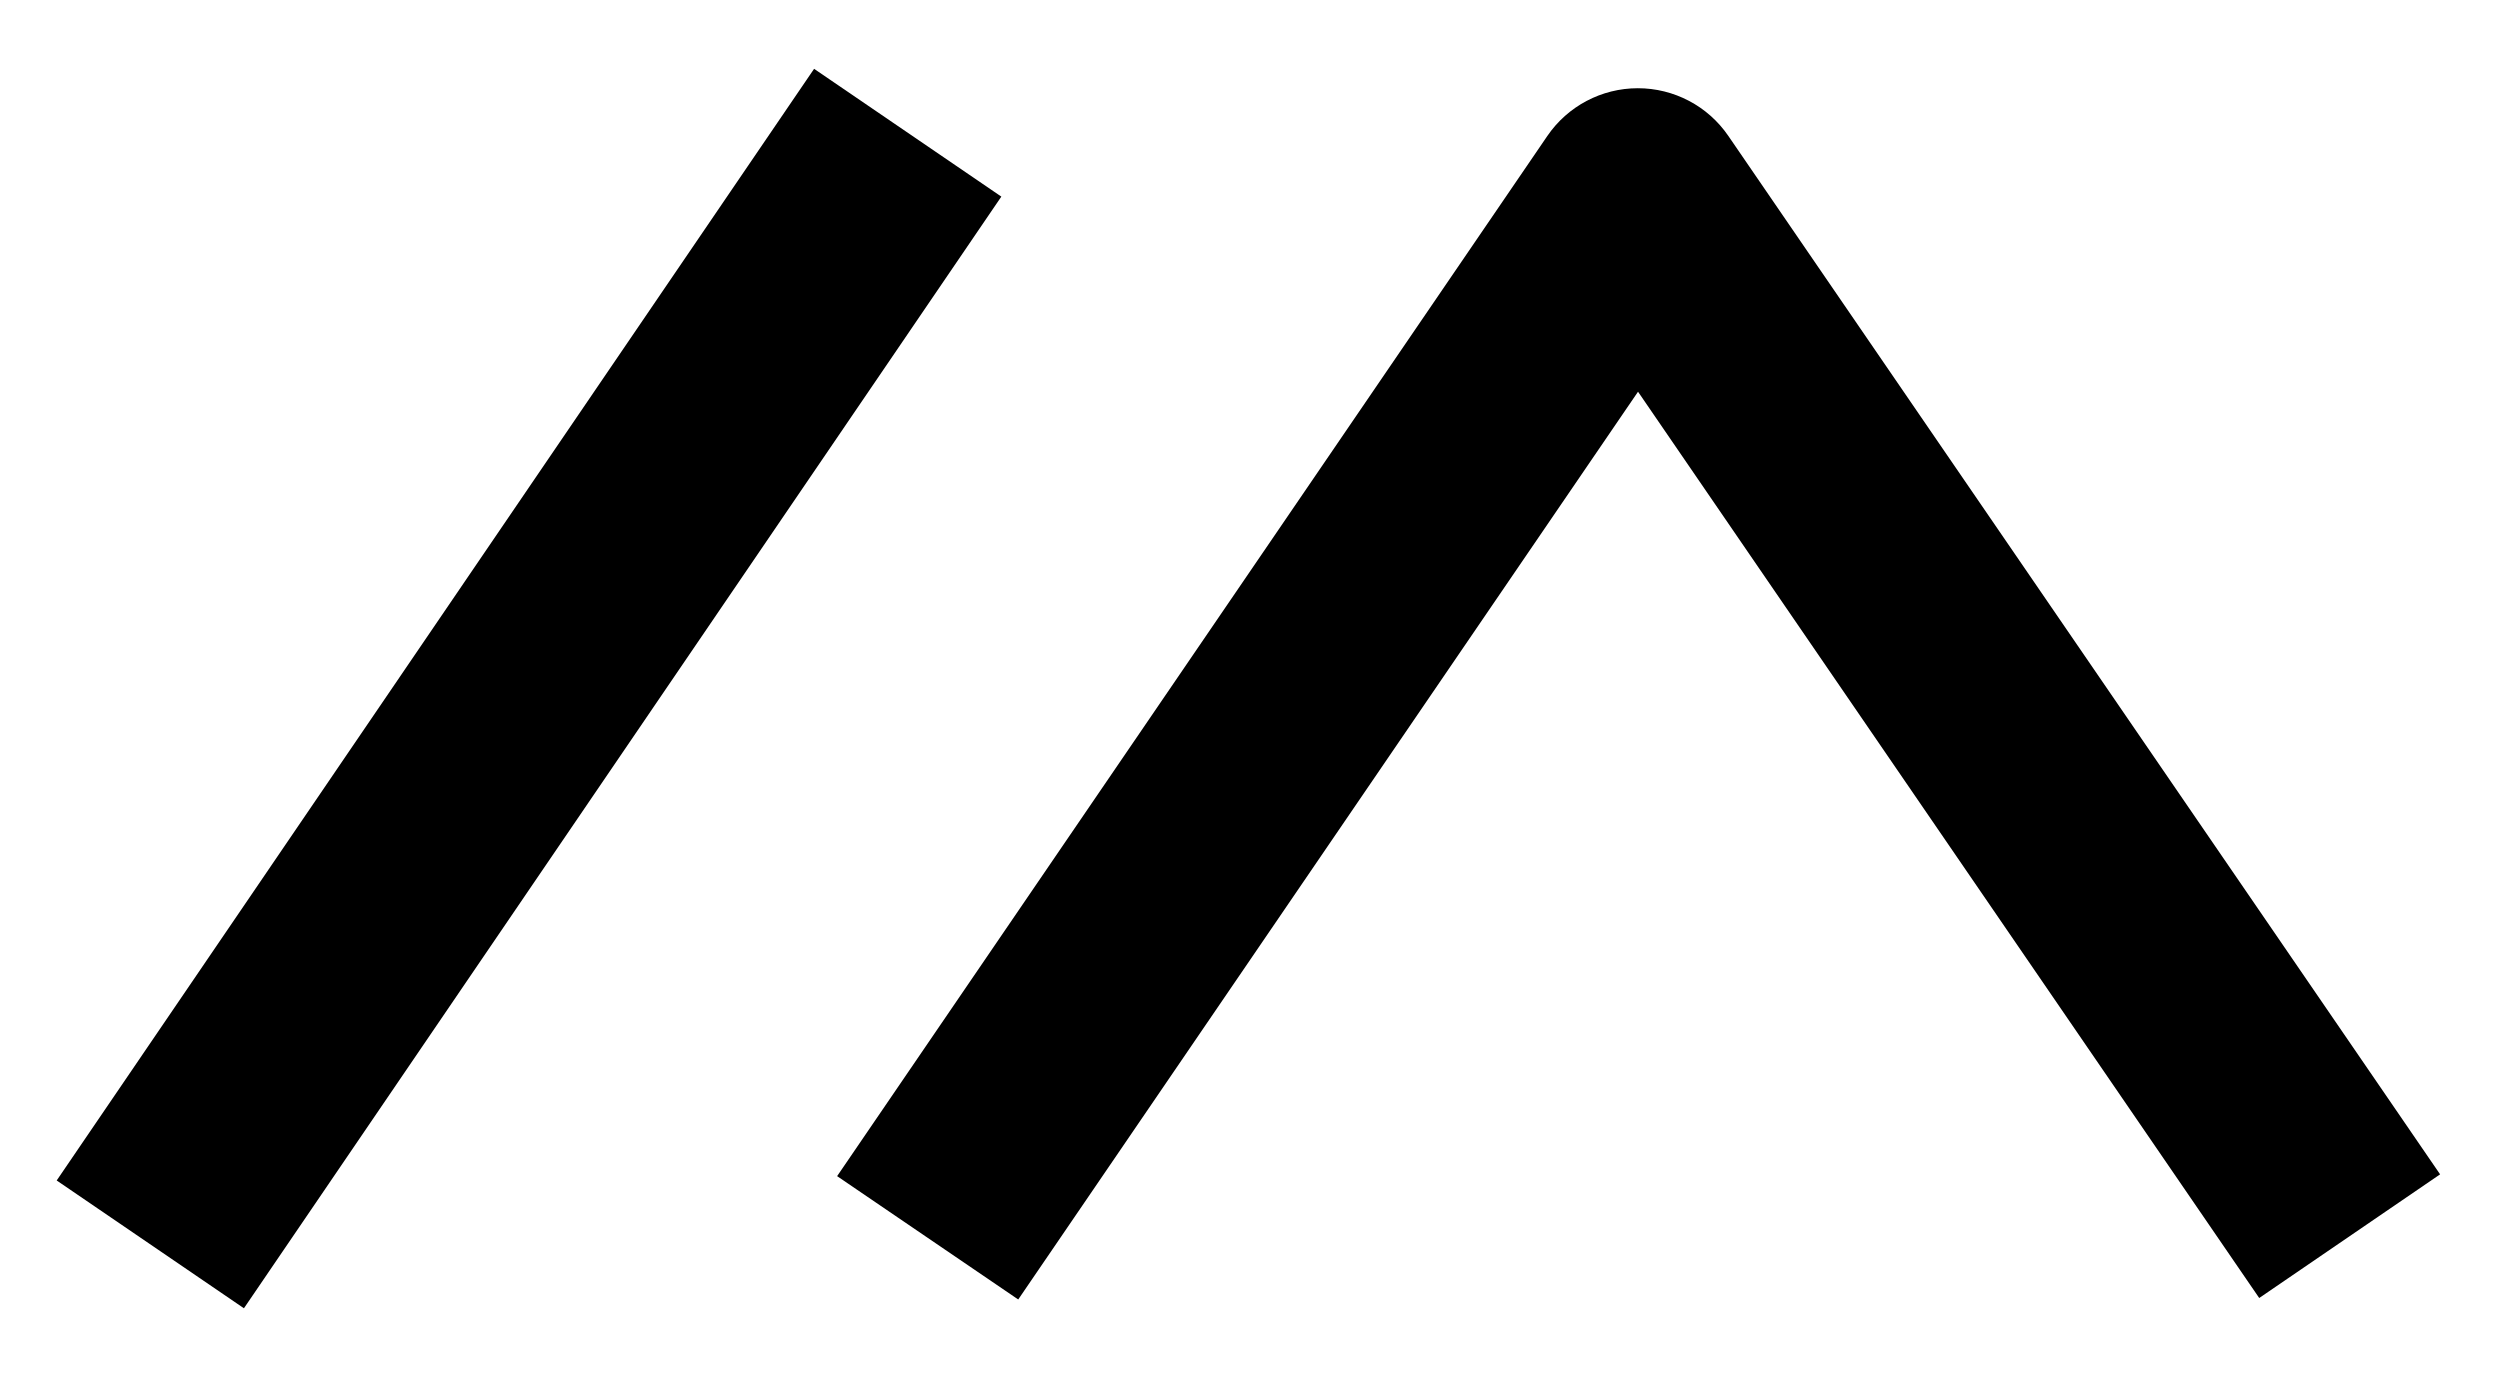 <?xml version="1.0" encoding="UTF-8" standalone="no"?>
<!DOCTYPE svg PUBLIC "-//W3C//DTD SVG 1.1//EN" "http://www.w3.org/Graphics/SVG/1.1/DTD/svg11.dtd">
<svg width="100%" height="100%" viewBox="0 0 50 28" version="1.1" xmlns="http://www.w3.org/2000/svg" xmlns:xlink="http://www.w3.org/1999/xlink" xml:space="preserve" xmlns:serif="http://www.serif.com/" style="fill-rule:evenodd;clip-rule:evenodd;stroke-linejoin:round;stroke-miterlimit:2;">
    <g transform="matrix(1.101,0,0,0.631,-207.228,-202.833)">
        <g transform="matrix(0.202,0,0,0.352,167.289,216.061)">
            <path d="M250.912,334.664L195.175,416.403L178.889,405.297L242.753,311.64C244.587,308.95 247.631,307.339 250.887,307.336C254.143,307.333 257.19,308.938 259.029,311.625L323.04,405.135L306.774,416.27L250.912,334.664Z"/>
        </g>
        <g transform="matrix(0.205,0,0,0.358,174.224,154.227)">
            <path d="M89.878,582.923L156.993,484.502L140.402,473.188L73.287,571.609L89.878,582.923Z"/>
        </g>
    </g>
</svg>

